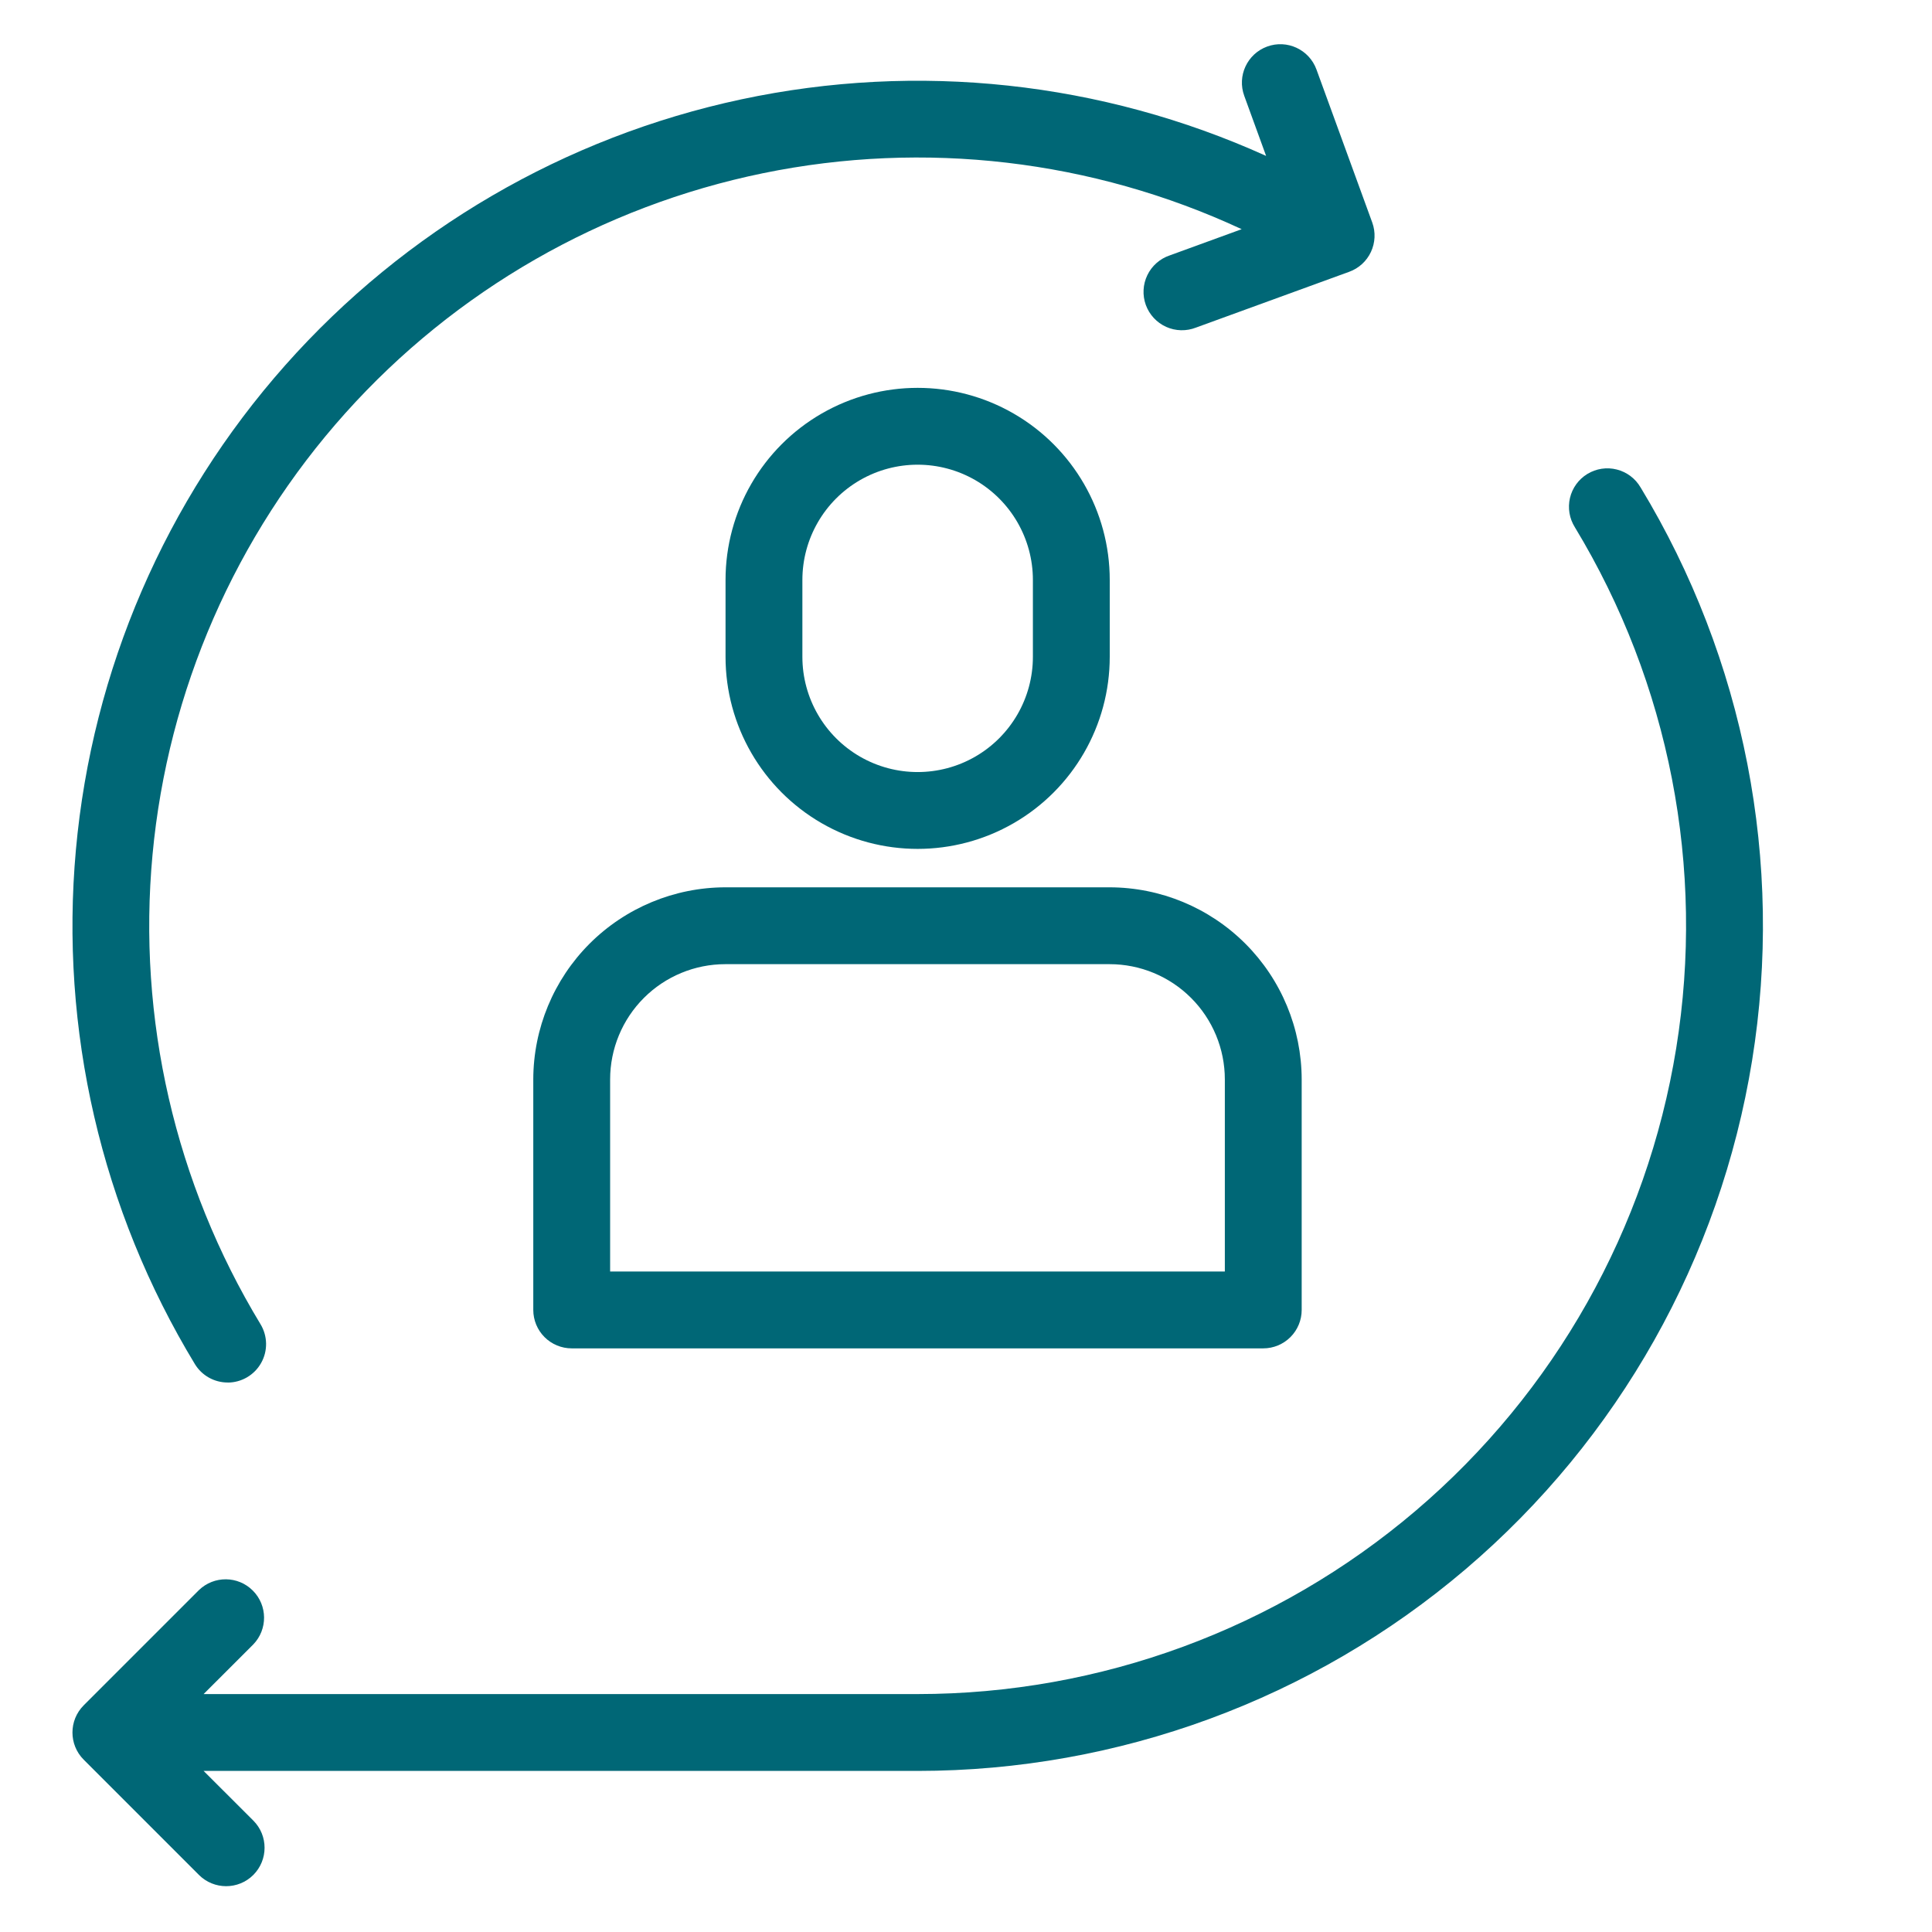 <svg width="80" height="80" viewBox="0 0 80 80" fill="none" xmlns="http://www.w3.org/2000/svg">
<g id="noun-remarketing-4334110 1">
<g id="Group">
<path id="Vector" d="M9.429 57.249C10.003 57.248 10.533 56.937 10.814 56.436C11.096 55.935 11.084 55.321 10.786 54.83C7.25 48.996 5.683 42.18 6.316 35.387C6.949 28.595 9.748 22.186 14.301 17.106C18.853 12.026 24.918 8.543 31.601 7.171C38.283 5.8 45.23 6.613 51.415 9.49L48.438 10.575V10.575C48.031 10.711 47.696 11.006 47.51 11.392C47.323 11.778 47.3 12.224 47.446 12.628C47.593 13.031 47.897 13.358 48.288 13.535C48.679 13.711 49.125 13.721 49.525 13.564L55.868 11.254C56.265 11.111 56.588 10.815 56.767 10.433C56.946 10.051 56.966 9.613 56.823 9.217L54.511 2.875C54.208 2.05 53.294 1.625 52.469 1.928C51.644 2.23 51.219 3.144 51.522 3.969L52.427 6.456C45.618 3.376 38.003 2.555 30.695 4.114C23.387 5.674 16.77 9.532 11.812 15.123C6.853 20.715 3.816 27.746 3.143 35.188C2.469 42.631 4.195 50.093 8.069 56.483C8.357 56.958 8.873 57.247 9.429 57.247L9.429 57.249Z" fill="#006776"/>
<path id="Vector_2" d="M45.952 27.197V24.015C45.952 21.173 44.435 18.547 41.975 17.126C39.514 15.705 36.481 15.705 34.02 17.126C31.559 18.547 30.043 21.173 30.043 24.015V27.197C30.043 30.038 31.559 32.664 34.02 34.085C36.481 35.506 39.514 35.506 41.975 34.085C44.435 32.665 45.952 30.038 45.952 27.197ZM33.225 27.197V24.015C33.225 22.31 34.135 20.734 35.611 19.881C37.088 19.029 38.907 19.029 40.384 19.881C41.86 20.734 42.77 22.31 42.77 24.015V27.197C42.77 28.902 41.86 30.477 40.384 31.33C38.907 32.182 37.088 32.182 35.611 31.33C34.135 30.477 33.225 28.902 33.225 27.197Z" fill="#006776"/>
<path id="Vector_3" d="M22.082 44.697V54.242C22.082 54.664 22.25 55.069 22.548 55.367C22.846 55.665 23.251 55.833 23.673 55.833H52.309C52.731 55.833 53.135 55.665 53.434 55.367C53.732 55.069 53.9 54.664 53.9 54.242V44.697C53.897 42.588 53.058 40.566 51.567 39.075C50.076 37.584 48.054 36.745 45.945 36.742H30.036C27.928 36.745 25.906 37.584 24.414 39.075C22.924 40.566 22.085 42.588 22.082 44.697ZM50.718 44.697V52.651H25.264V44.697C25.264 43.431 25.767 42.216 26.662 41.322C27.556 40.427 28.771 39.924 30.036 39.924H45.945C47.211 39.924 48.425 40.427 49.32 41.322C50.215 42.217 50.718 43.431 50.718 44.697H50.718Z" fill="#006776"/>
<path id="Vector_4" d="M67.93 20.179C67.715 19.811 67.36 19.545 66.946 19.441C66.533 19.336 66.095 19.403 65.73 19.625C65.366 19.846 65.106 20.206 65.009 20.62C64.912 21.036 64.985 21.473 65.213 21.834C69.128 28.299 70.615 35.946 69.408 43.406C68.201 50.867 64.377 57.655 58.623 62.555C52.868 67.454 45.558 70.146 37.999 70.148H8.431L10.488 68.092H10.488C11.091 67.467 11.082 66.475 10.468 65.862C9.855 65.248 8.863 65.239 8.238 65.842L3.466 70.614C2.845 71.236 2.845 72.243 3.466 72.864L8.238 77.637C8.86 78.258 9.867 78.258 10.489 77.638C11.11 77.016 11.111 76.009 10.49 75.387L8.431 73.33H37.999C46.314 73.328 54.357 70.367 60.688 64.977C67.019 59.586 71.224 52.118 72.551 43.91C73.878 35.702 72.24 27.289 67.931 20.179L67.93 20.179Z" fill="#006776"/>
</g>
</g>
</svg>
